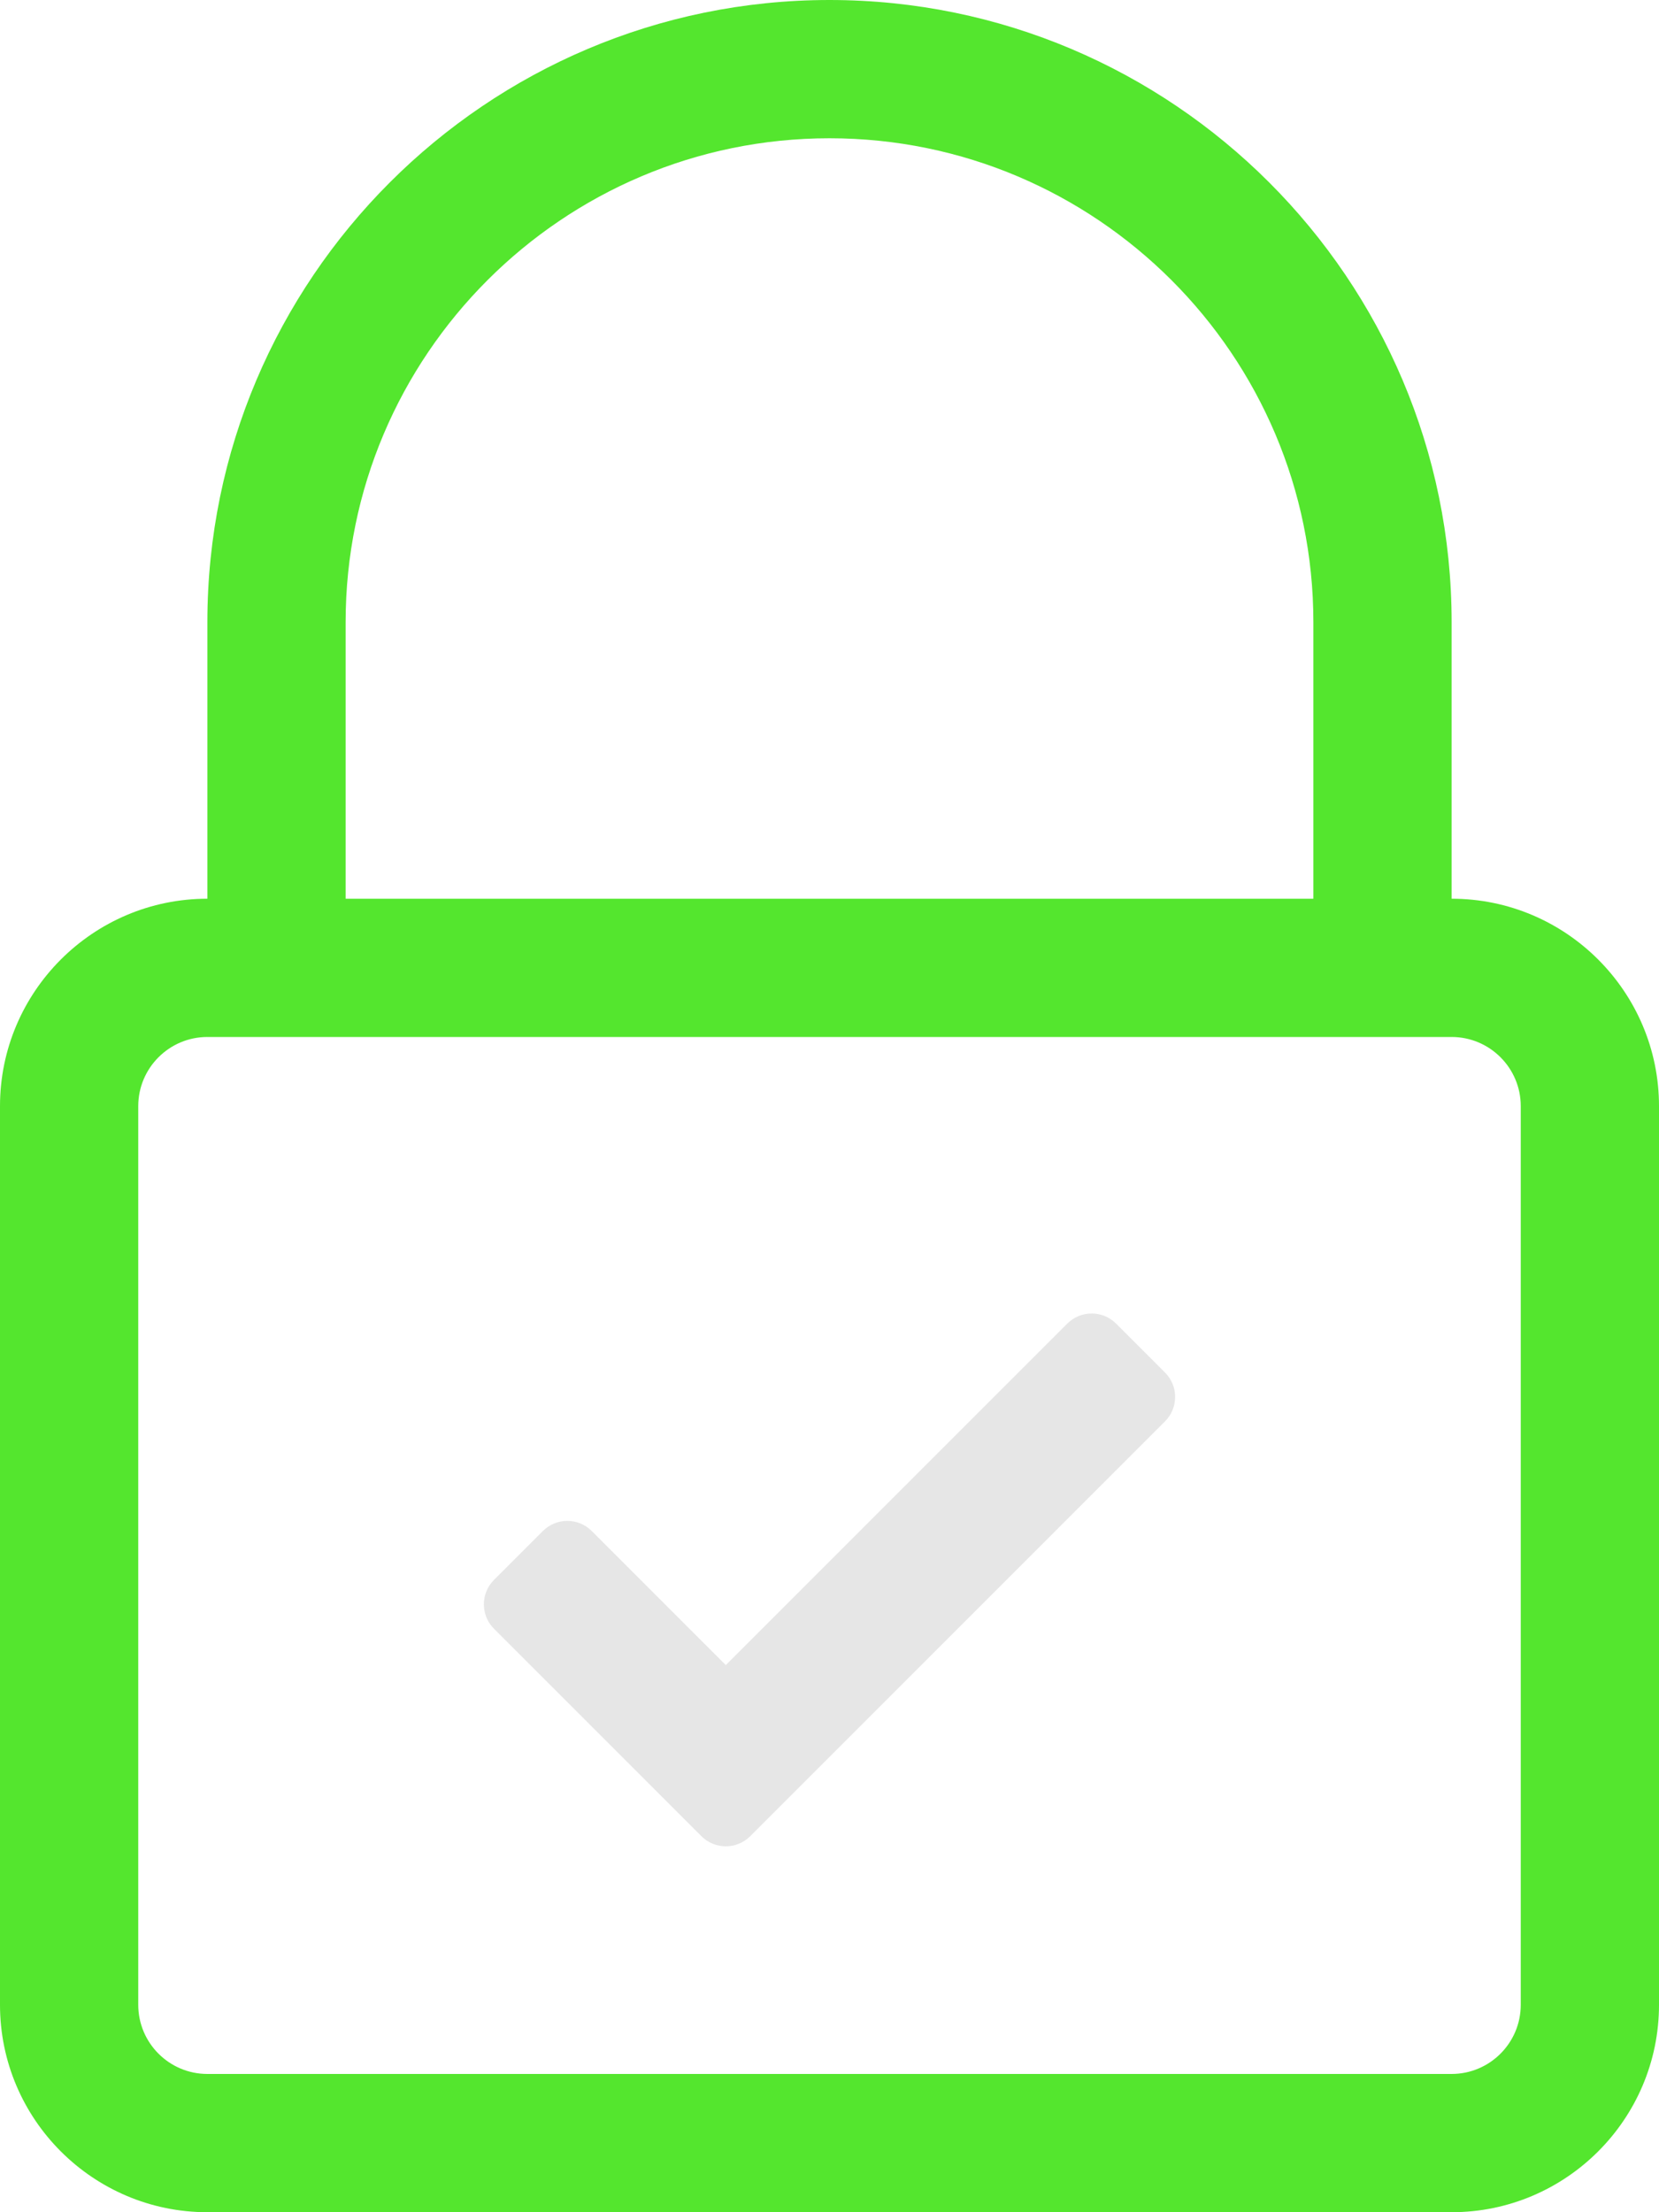 <?xml version="1.0" encoding="UTF-8"?><svg id="Layer_1" xmlns="http://www.w3.org/2000/svg" viewBox="0 0 480 640"><defs><style>.cls-1{fill:#e6e6e6;}.cls-2{fill:#54e62e;}</style></defs><path class="cls-2" d="M420,260v-80C420,80.75,339.25,0,240,0S60,80.75,60,180v80C26.92,260,0,286.92,0,320v260c0,33.08,26.92,60,60,60H420c33.08,0,60-26.92,60-60V320c0-33.08-26.92-60-60-60ZM100,180c0-77.2,62.8-140,140-140s140,62.8,140,140v80H100v-80Zm340,400c0,11.03-8.97,20-20,20H60c-11.03,0-20-8.97-20-20V320c0-11.03,8.97-20,20-20H420c11.03,0,20,8.97,20,20v260Z"/><path class="cls-1" d="M202.93,531.21l-60-60c-3.91-3.91-3.91-10.24,0-14.14l14.14-14.14c3.91-3.91,10.24-3.91,14.14,0l38.79,38.79,98.79-98.79c3.91-3.91,10.24-3.91,14.14,0l14.14,14.14c3.91,3.91,3.91,10.24,0,14.14l-120,120c-3.91,3.91-10.24,3.91-14.14,0Z"/></svg>